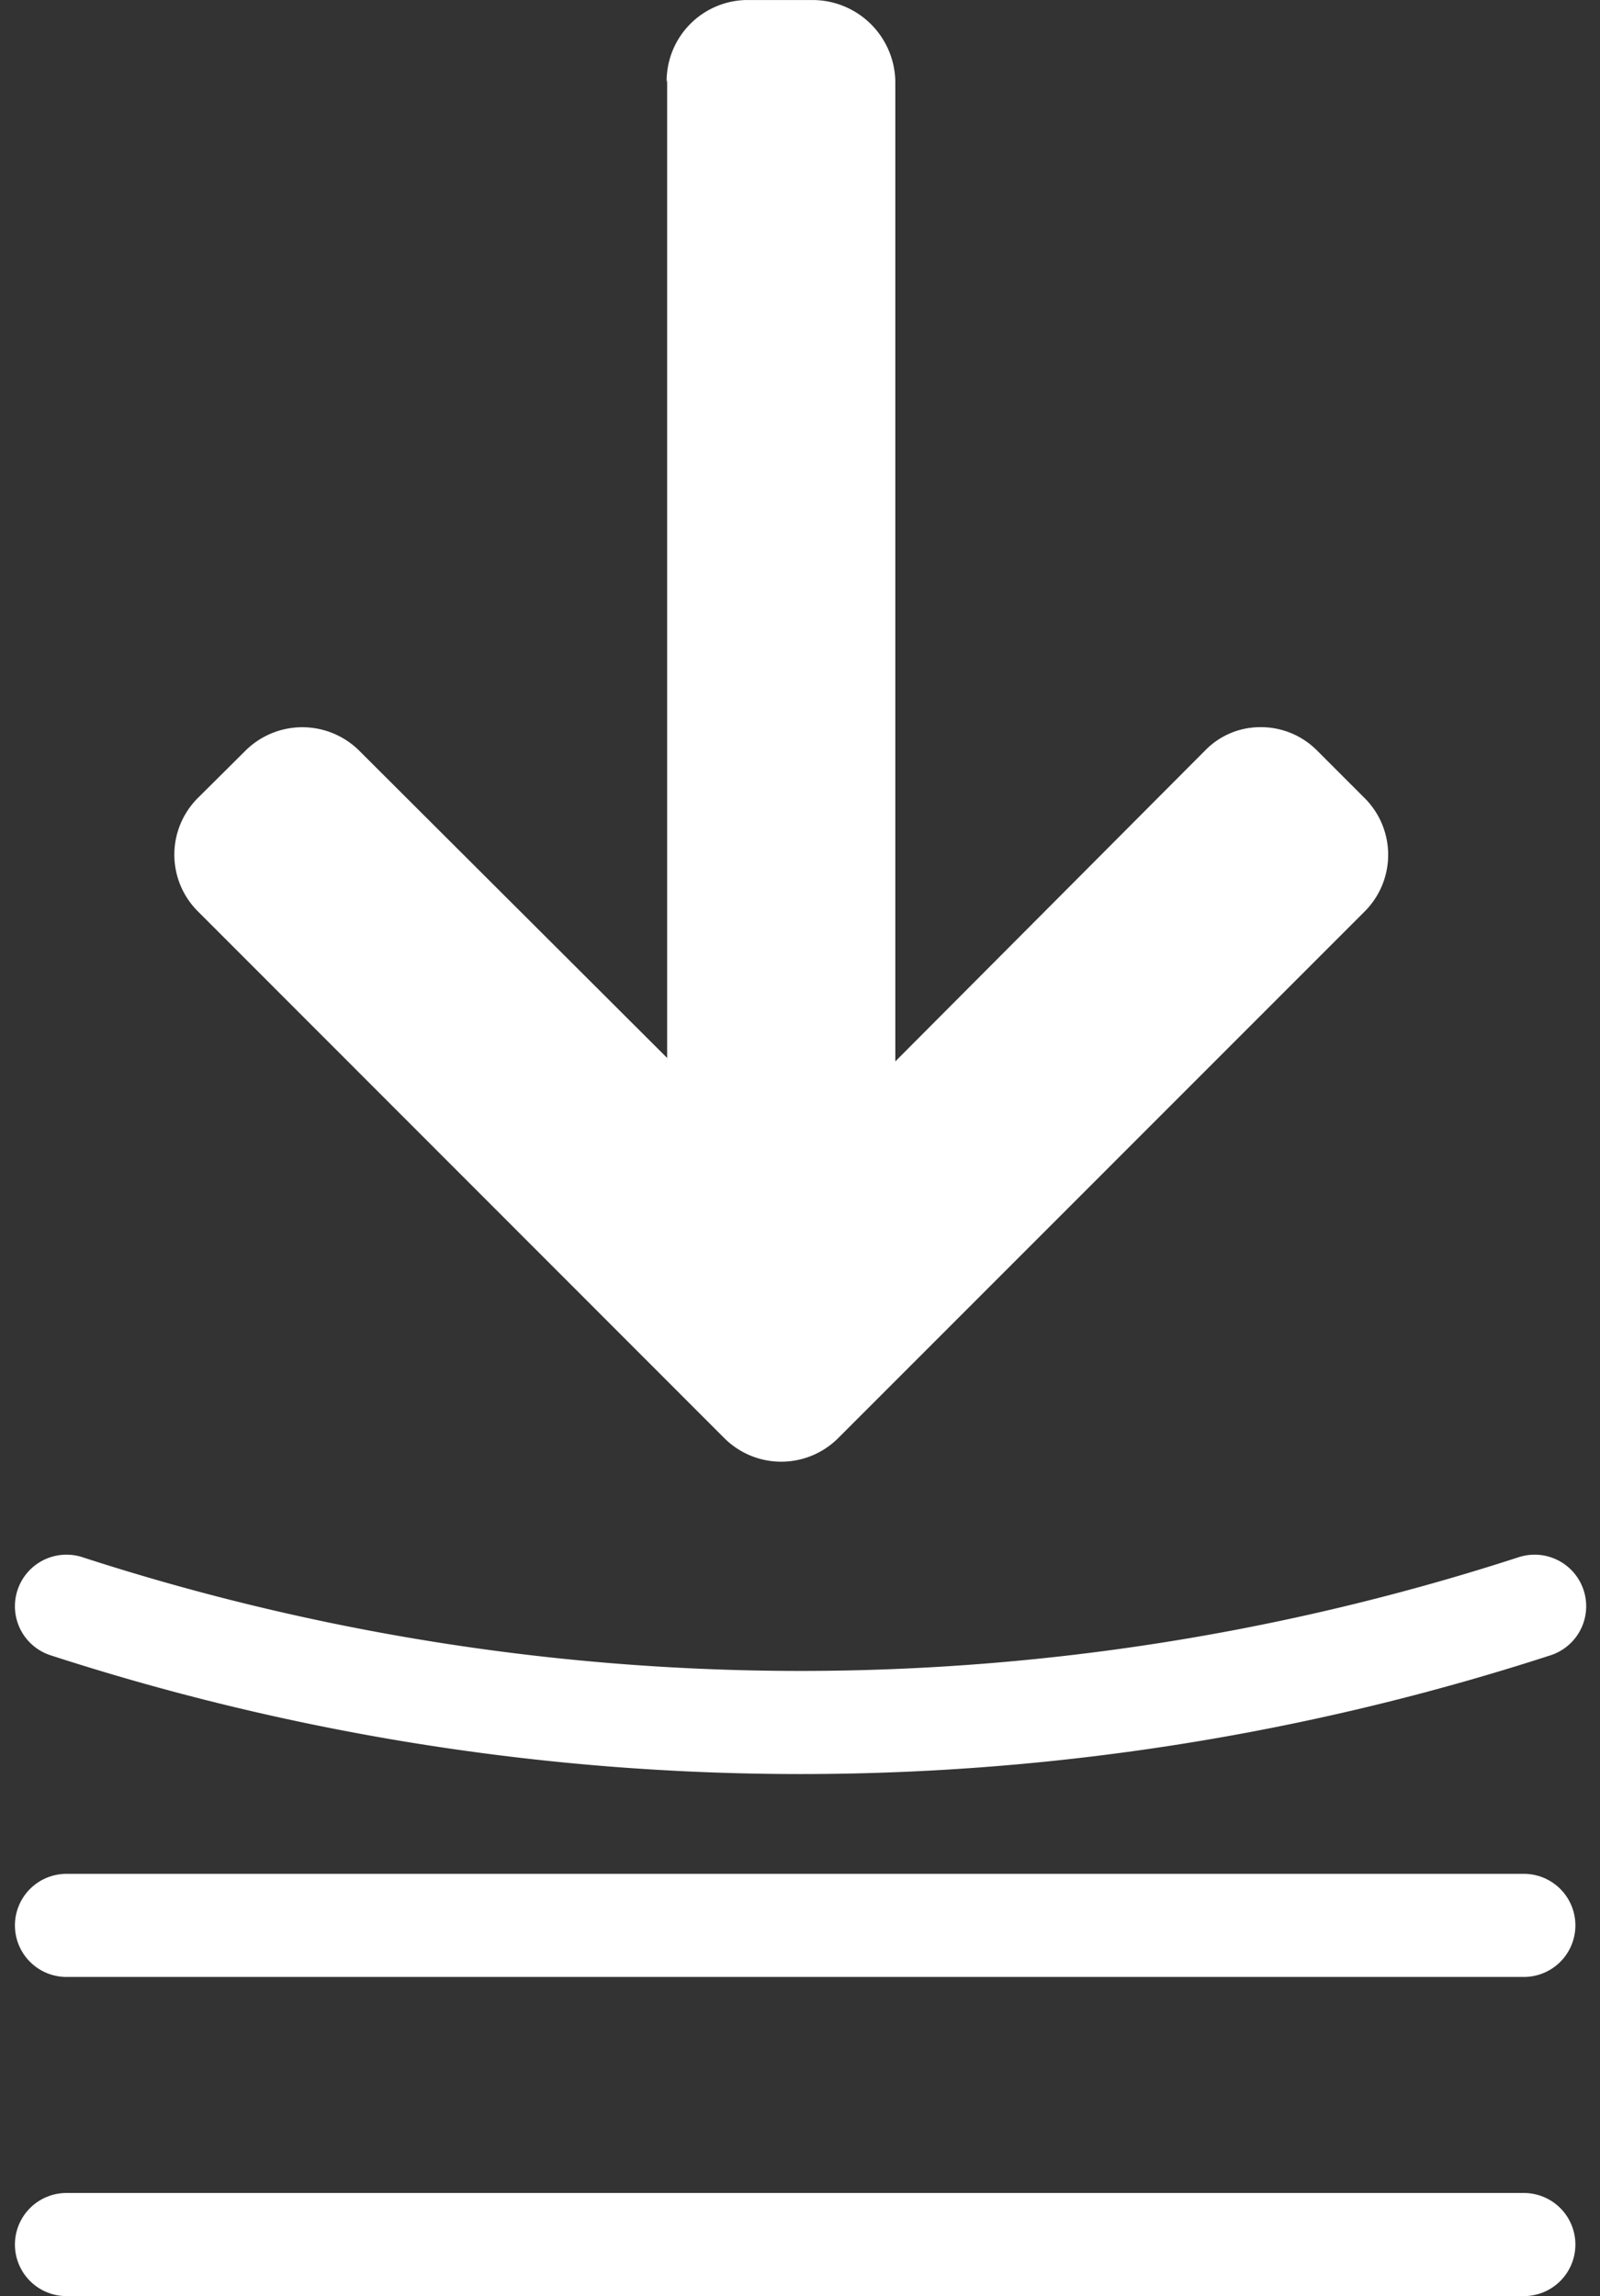 <?xml version="1.0" encoding="UTF-8"?>
<svg xmlns="http://www.w3.org/2000/svg" width="46.55" height="66.793" viewBox="0 0 46.55 66.793">
  <rect x="0" y="0" width="46.55" height="66.793" fill="#333333" stroke="none"/>
  <g transform="translate(-1127.66 -3187.731)">
    <g transform="translate(1132.731 3230.25) rotate(-90)">
      <g data-name="Group 1" transform="translate(0 0)">
        <path data-name="Path 100" d="M40.129,14.324l.066.015H11.743l8.944-8.964a2.349,2.349,0,0,0,0-3.3L19.3.68a2.328,2.328,0,0,0-3.286,0L.678,16.008a2.344,2.344,0,0,0,0,3.3L16.01,34.638a2.33,2.33,0,0,0,3.286,0l1.392-1.392a2.3,2.3,0,0,0,.678-1.643,2.234,2.234,0,0,0-.678-1.612l-9.045-9.014H40.16a2.41,2.41,0,0,0,2.358-2.385V16.622A2.363,2.363,0,0,0,40.129,14.324Z" fill="#fff"></path>
      </g>
    </g>
    <path data-name="Path 101" d="M1679.594,3315.256h42.4" transform="translate(-550 -62.232)" fill="none" stroke="#fff" stroke-linecap="round" stroke-width="3"></path>
    <path data-name="Path 102" d="M1679.594,3315.256h42.4" transform="translate(-550 -71.516)" fill="none" stroke="#fff" stroke-linecap="round" stroke-width="3"></path>
    <path data-name="Path 103" d="M1679.594,3315.256a69.132,69.132,0,0,0,42.714,0" transform="translate(-550 -80.8)" fill="none" stroke="#fff" stroke-linecap="round" stroke-width="3"></path>
  </g>
</svg>
